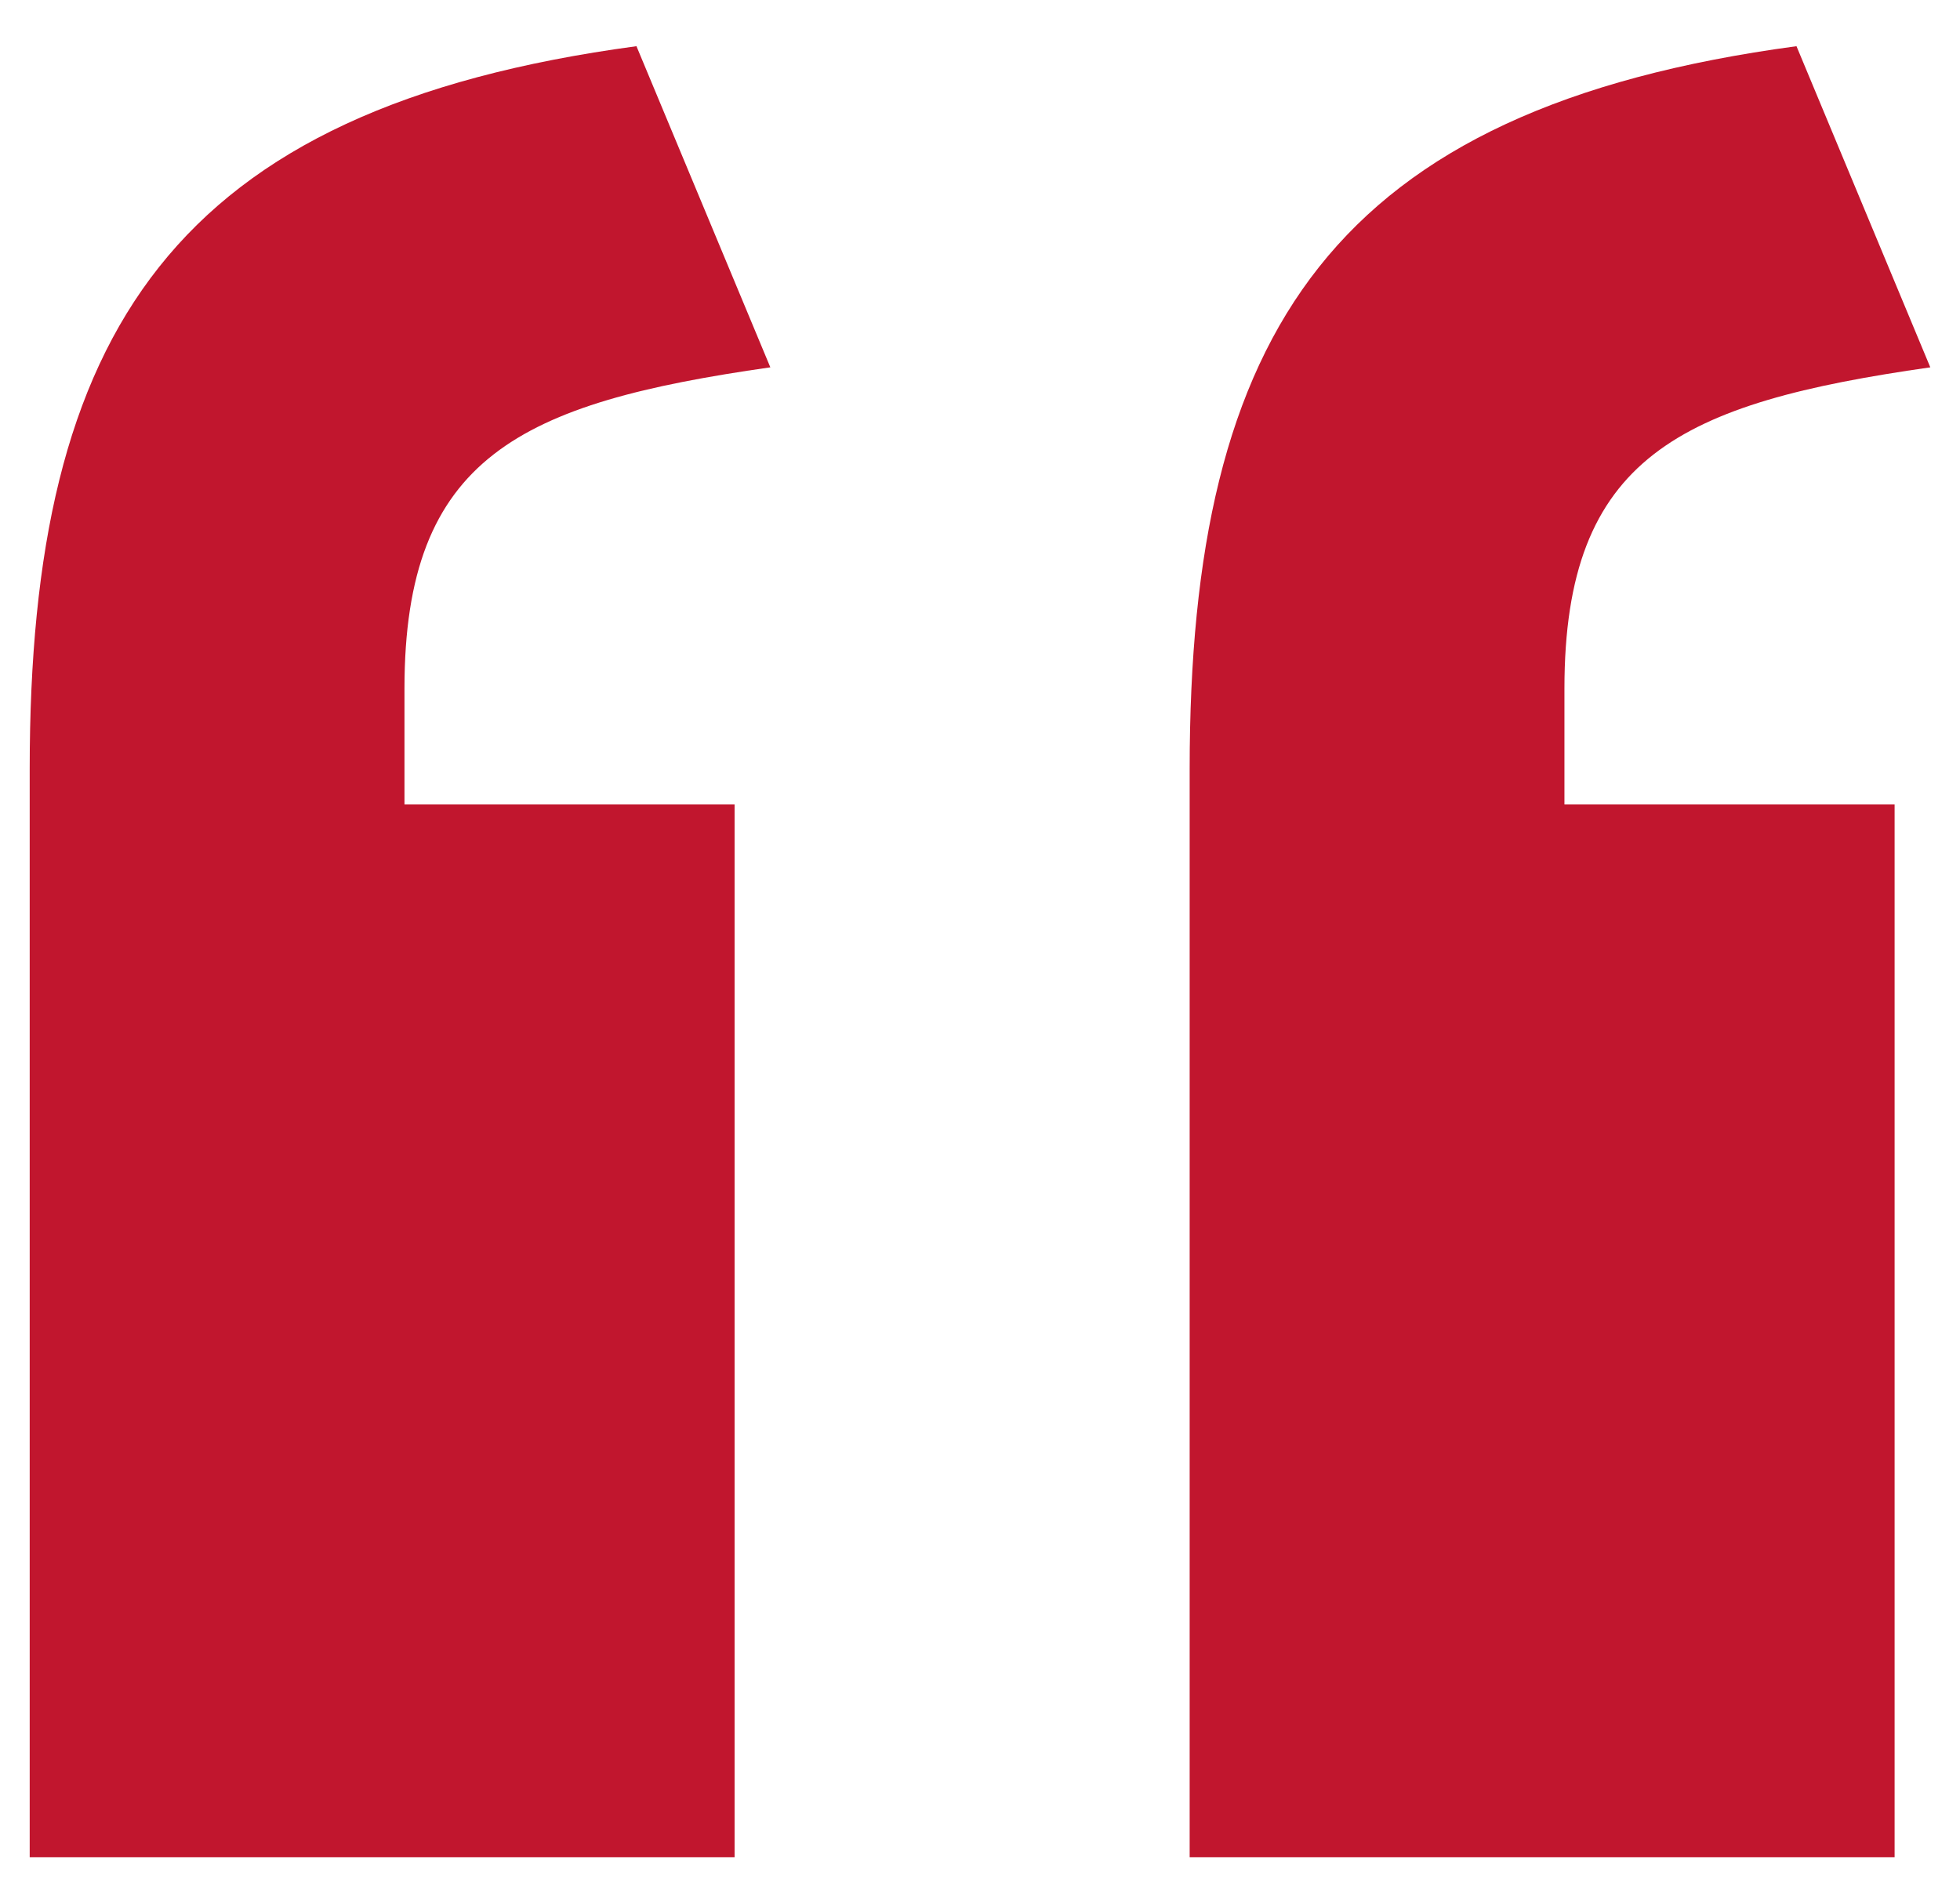 <svg width="33" height="32" viewBox="0 0 33 32" fill="#c1162e" xmlns="http://www.w3.org/2000/svg">
  <path d="M30.247 0.778L32.5 6.186C28.293 6.787 26.34 7.689 26.34 11.595V13.548H31.899V31.276H20.03V12.947C20.03 5.585 22.434 1.83 30.247 0.778ZM10.716 0.778L12.97 6.186C8.763 6.787 6.81 7.689 6.81 11.595V13.548H12.368V31.276H0.5V12.947C0.5 5.585 2.904 1.83 10.716 0.778Z" fill="#c1162e" />
</svg>
